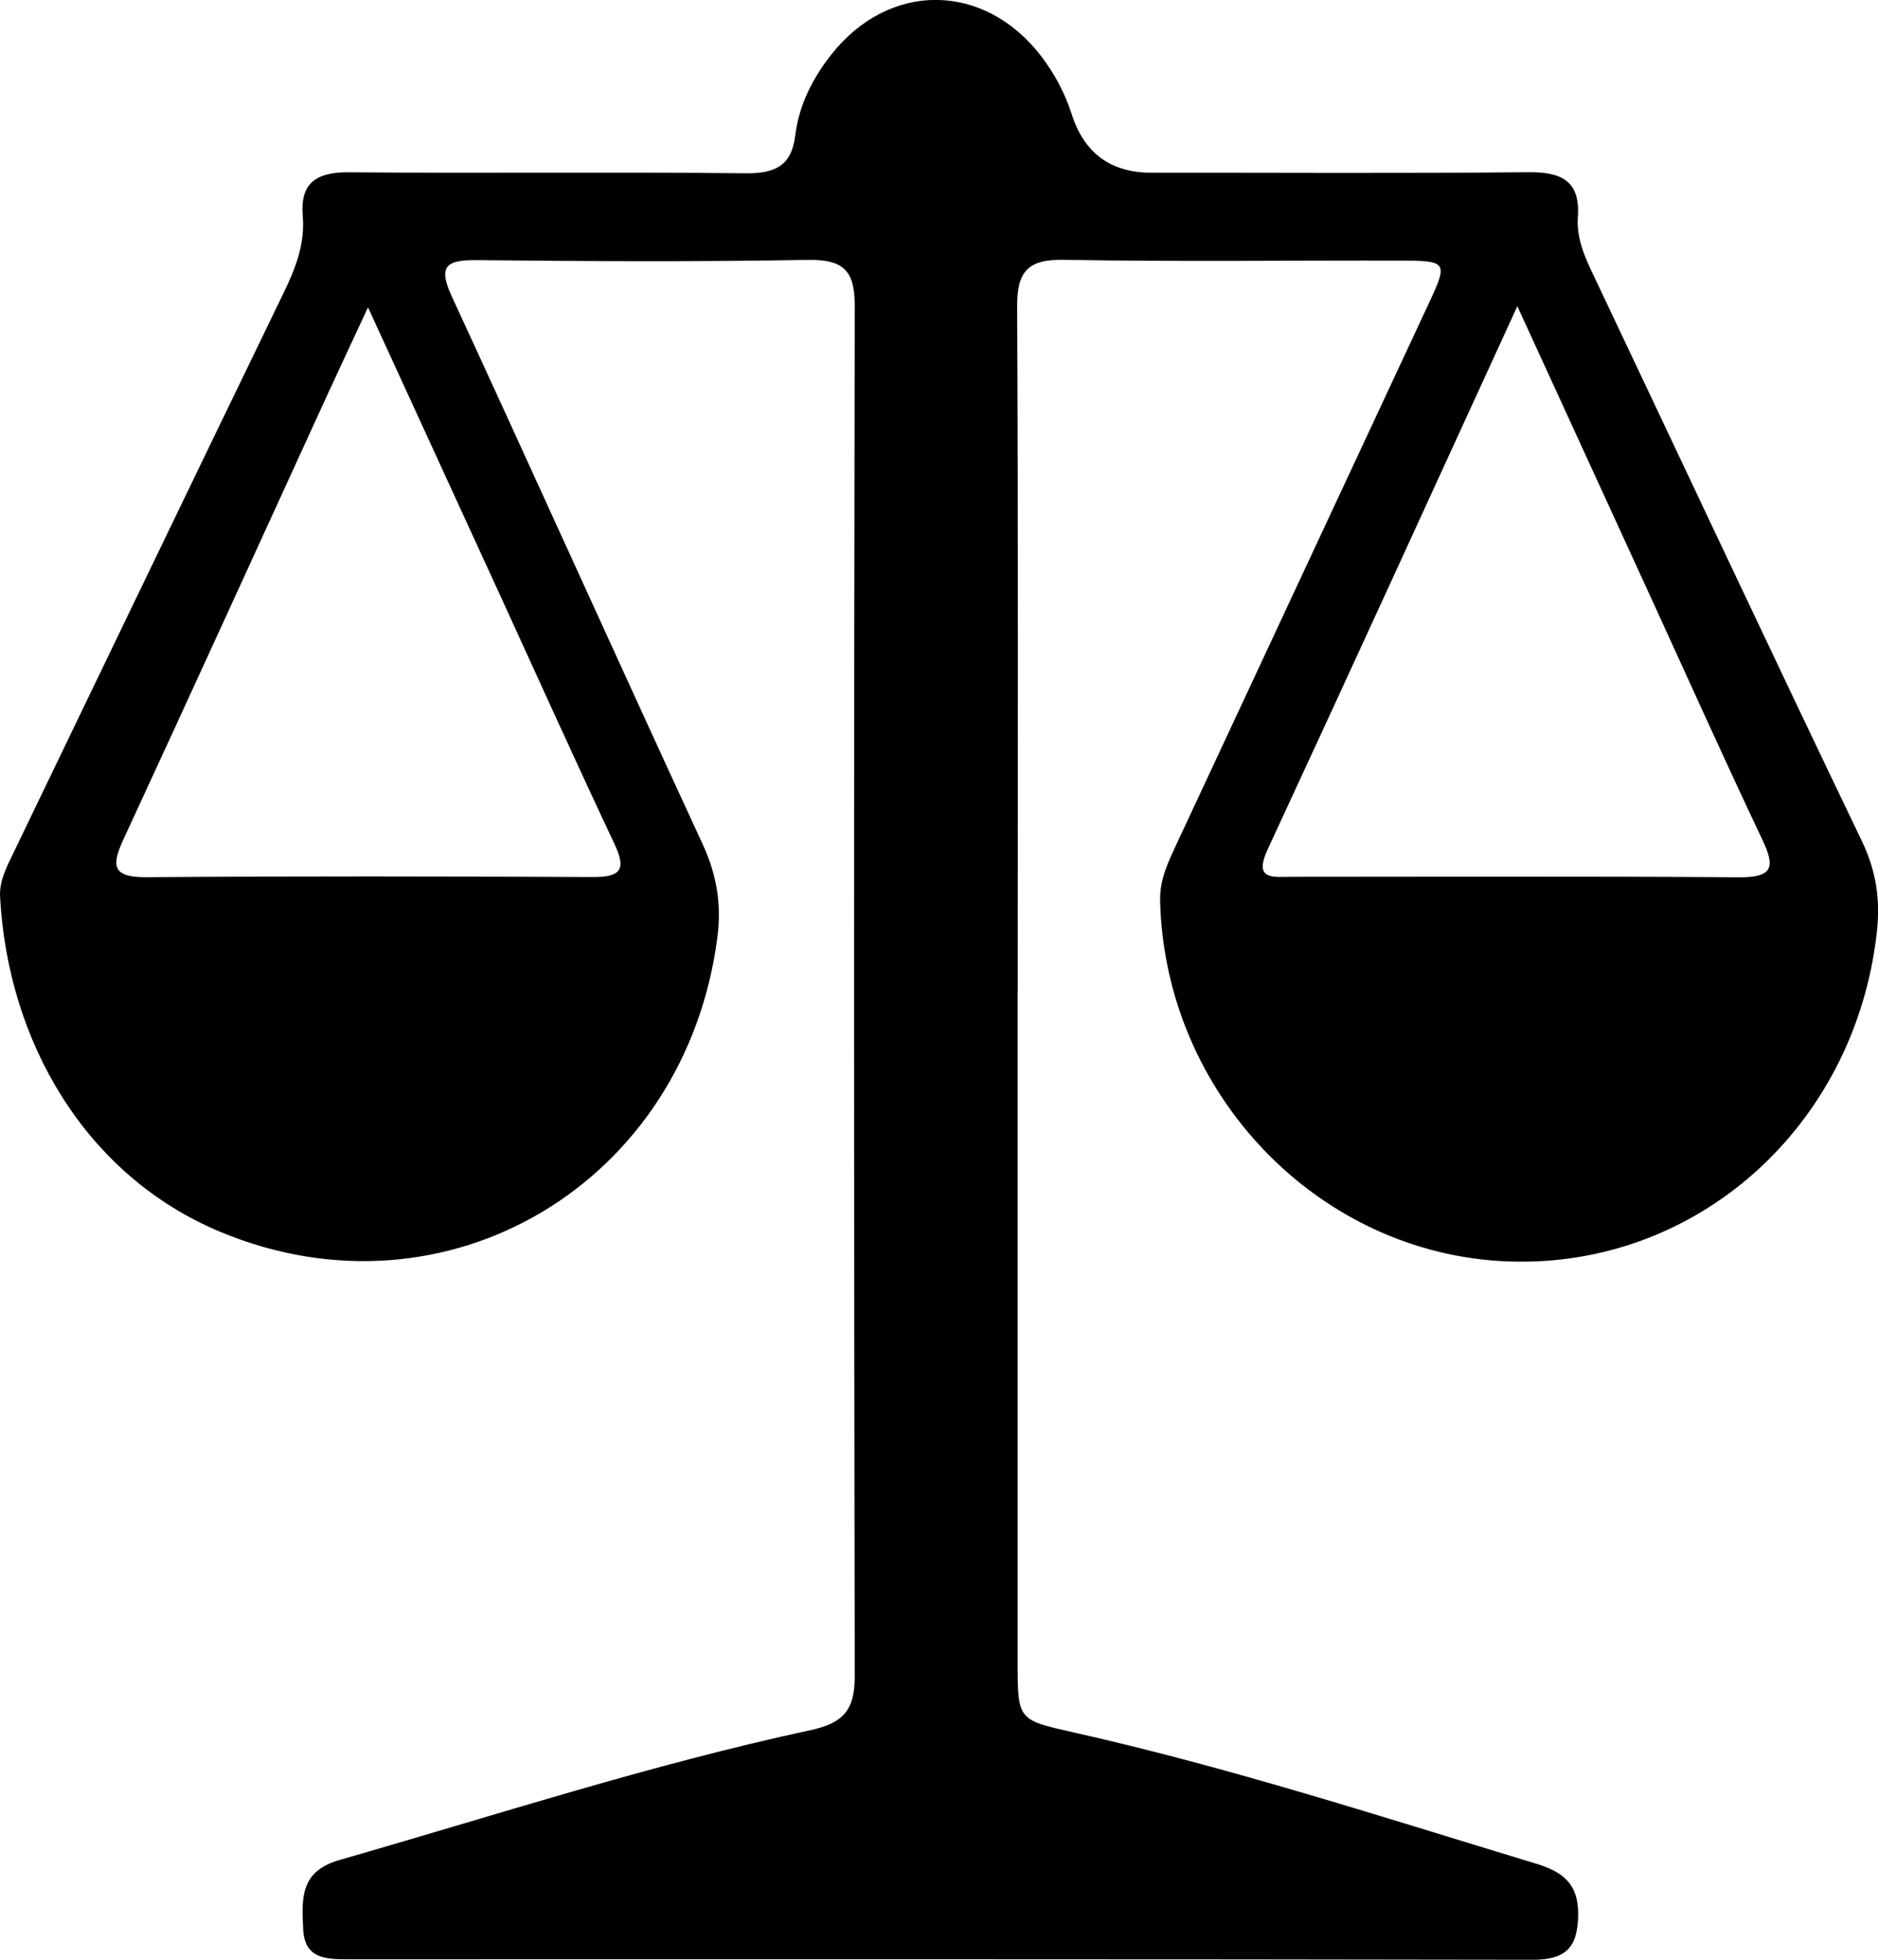 <svg width="23" height="24" viewBox="0 0 23 24" fill="none" xmlns="http://www.w3.org/2000/svg">
<g id="Layer_1" clip-path="url(#clip0_25_106)">
<path id="Vector" d="M12.463 12.147C12.463 14.882 12.463 17.617 12.463 20.352C12.463 21.068 12.466 21.062 13.15 21.216C15.069 21.647 16.937 22.254 18.815 22.824C19.136 22.921 19.331 23.068 19.328 23.443C19.325 23.838 19.188 24.001 18.771 24C13.931 23.991 9.092 23.994 4.252 23.994C3.984 23.994 3.73 23.984 3.713 23.625C3.697 23.258 3.667 22.919 4.158 22.778C6.076 22.228 7.974 21.608 9.927 21.188C10.334 21.101 10.469 20.934 10.468 20.53C10.458 14.935 10.457 9.34 10.468 3.744C10.469 3.314 10.331 3.176 9.893 3.183C8.545 3.207 7.196 3.2 5.847 3.186C5.471 3.182 5.358 3.252 5.533 3.63C6.564 5.863 7.573 8.105 8.605 10.337C8.776 10.708 8.838 11.067 8.787 11.469C8.403 14.484 5.476 16.241 2.701 15.087C1.041 14.396 0.094 12.748 0.001 10.981C-0.009 10.788 0.081 10.617 0.163 10.448C1.265 8.161 2.365 5.874 3.472 3.59C3.619 3.288 3.736 2.988 3.708 2.648C3.674 2.239 3.873 2.106 4.276 2.11C5.894 2.124 7.513 2.105 9.132 2.122C9.497 2.126 9.695 2.029 9.74 1.655C9.785 1.291 9.948 0.966 10.174 0.677C10.885 -0.234 12.056 -0.225 12.756 0.694C12.918 0.908 13.043 1.142 13.125 1.398C13.278 1.876 13.603 2.115 14.1 2.115C15.64 2.115 17.179 2.125 18.718 2.109C19.132 2.105 19.355 2.22 19.324 2.66C19.305 2.934 19.422 3.176 19.538 3.418C20.625 5.711 21.702 8.009 22.801 10.297C22.979 10.668 23.031 11.018 22.985 11.423C22.717 13.796 20.779 15.534 18.469 15.448C16.151 15.361 14.263 13.398 14.208 11.027C14.202 10.763 14.314 10.542 14.419 10.316C15.452 8.1 16.486 5.886 17.519 3.672C17.726 3.227 17.709 3.194 17.216 3.192C15.82 3.188 14.423 3.207 13.027 3.182C12.579 3.174 12.456 3.333 12.457 3.752C12.471 6.55 12.464 9.348 12.464 12.146L12.463 12.147ZM18.583 3.75C17.528 6.049 16.534 8.228 15.526 10.4C15.348 10.784 15.592 10.738 15.822 10.738C17.646 10.738 19.47 10.73 21.294 10.744C21.709 10.747 21.746 10.624 21.584 10.284C21.108 9.28 20.653 8.265 20.19 7.255C19.669 6.12 19.149 4.985 18.583 3.75ZM4.507 3.764C4.311 4.185 4.155 4.519 4.001 4.853C3.174 6.659 2.35 8.468 1.516 10.27C1.37 10.586 1.356 10.747 1.795 10.743C3.617 10.729 5.44 10.732 7.262 10.741C7.619 10.743 7.667 10.636 7.523 10.33C7.049 9.325 6.593 8.313 6.131 7.303C5.604 6.155 5.077 5.006 4.507 3.764V3.764Z" fill="black"/>
</g>
<defs>
<clipPath id="clip0_25_106">
<rect width="23" height="24" fill="white"/>
</clipPath>
</defs>
</svg>
